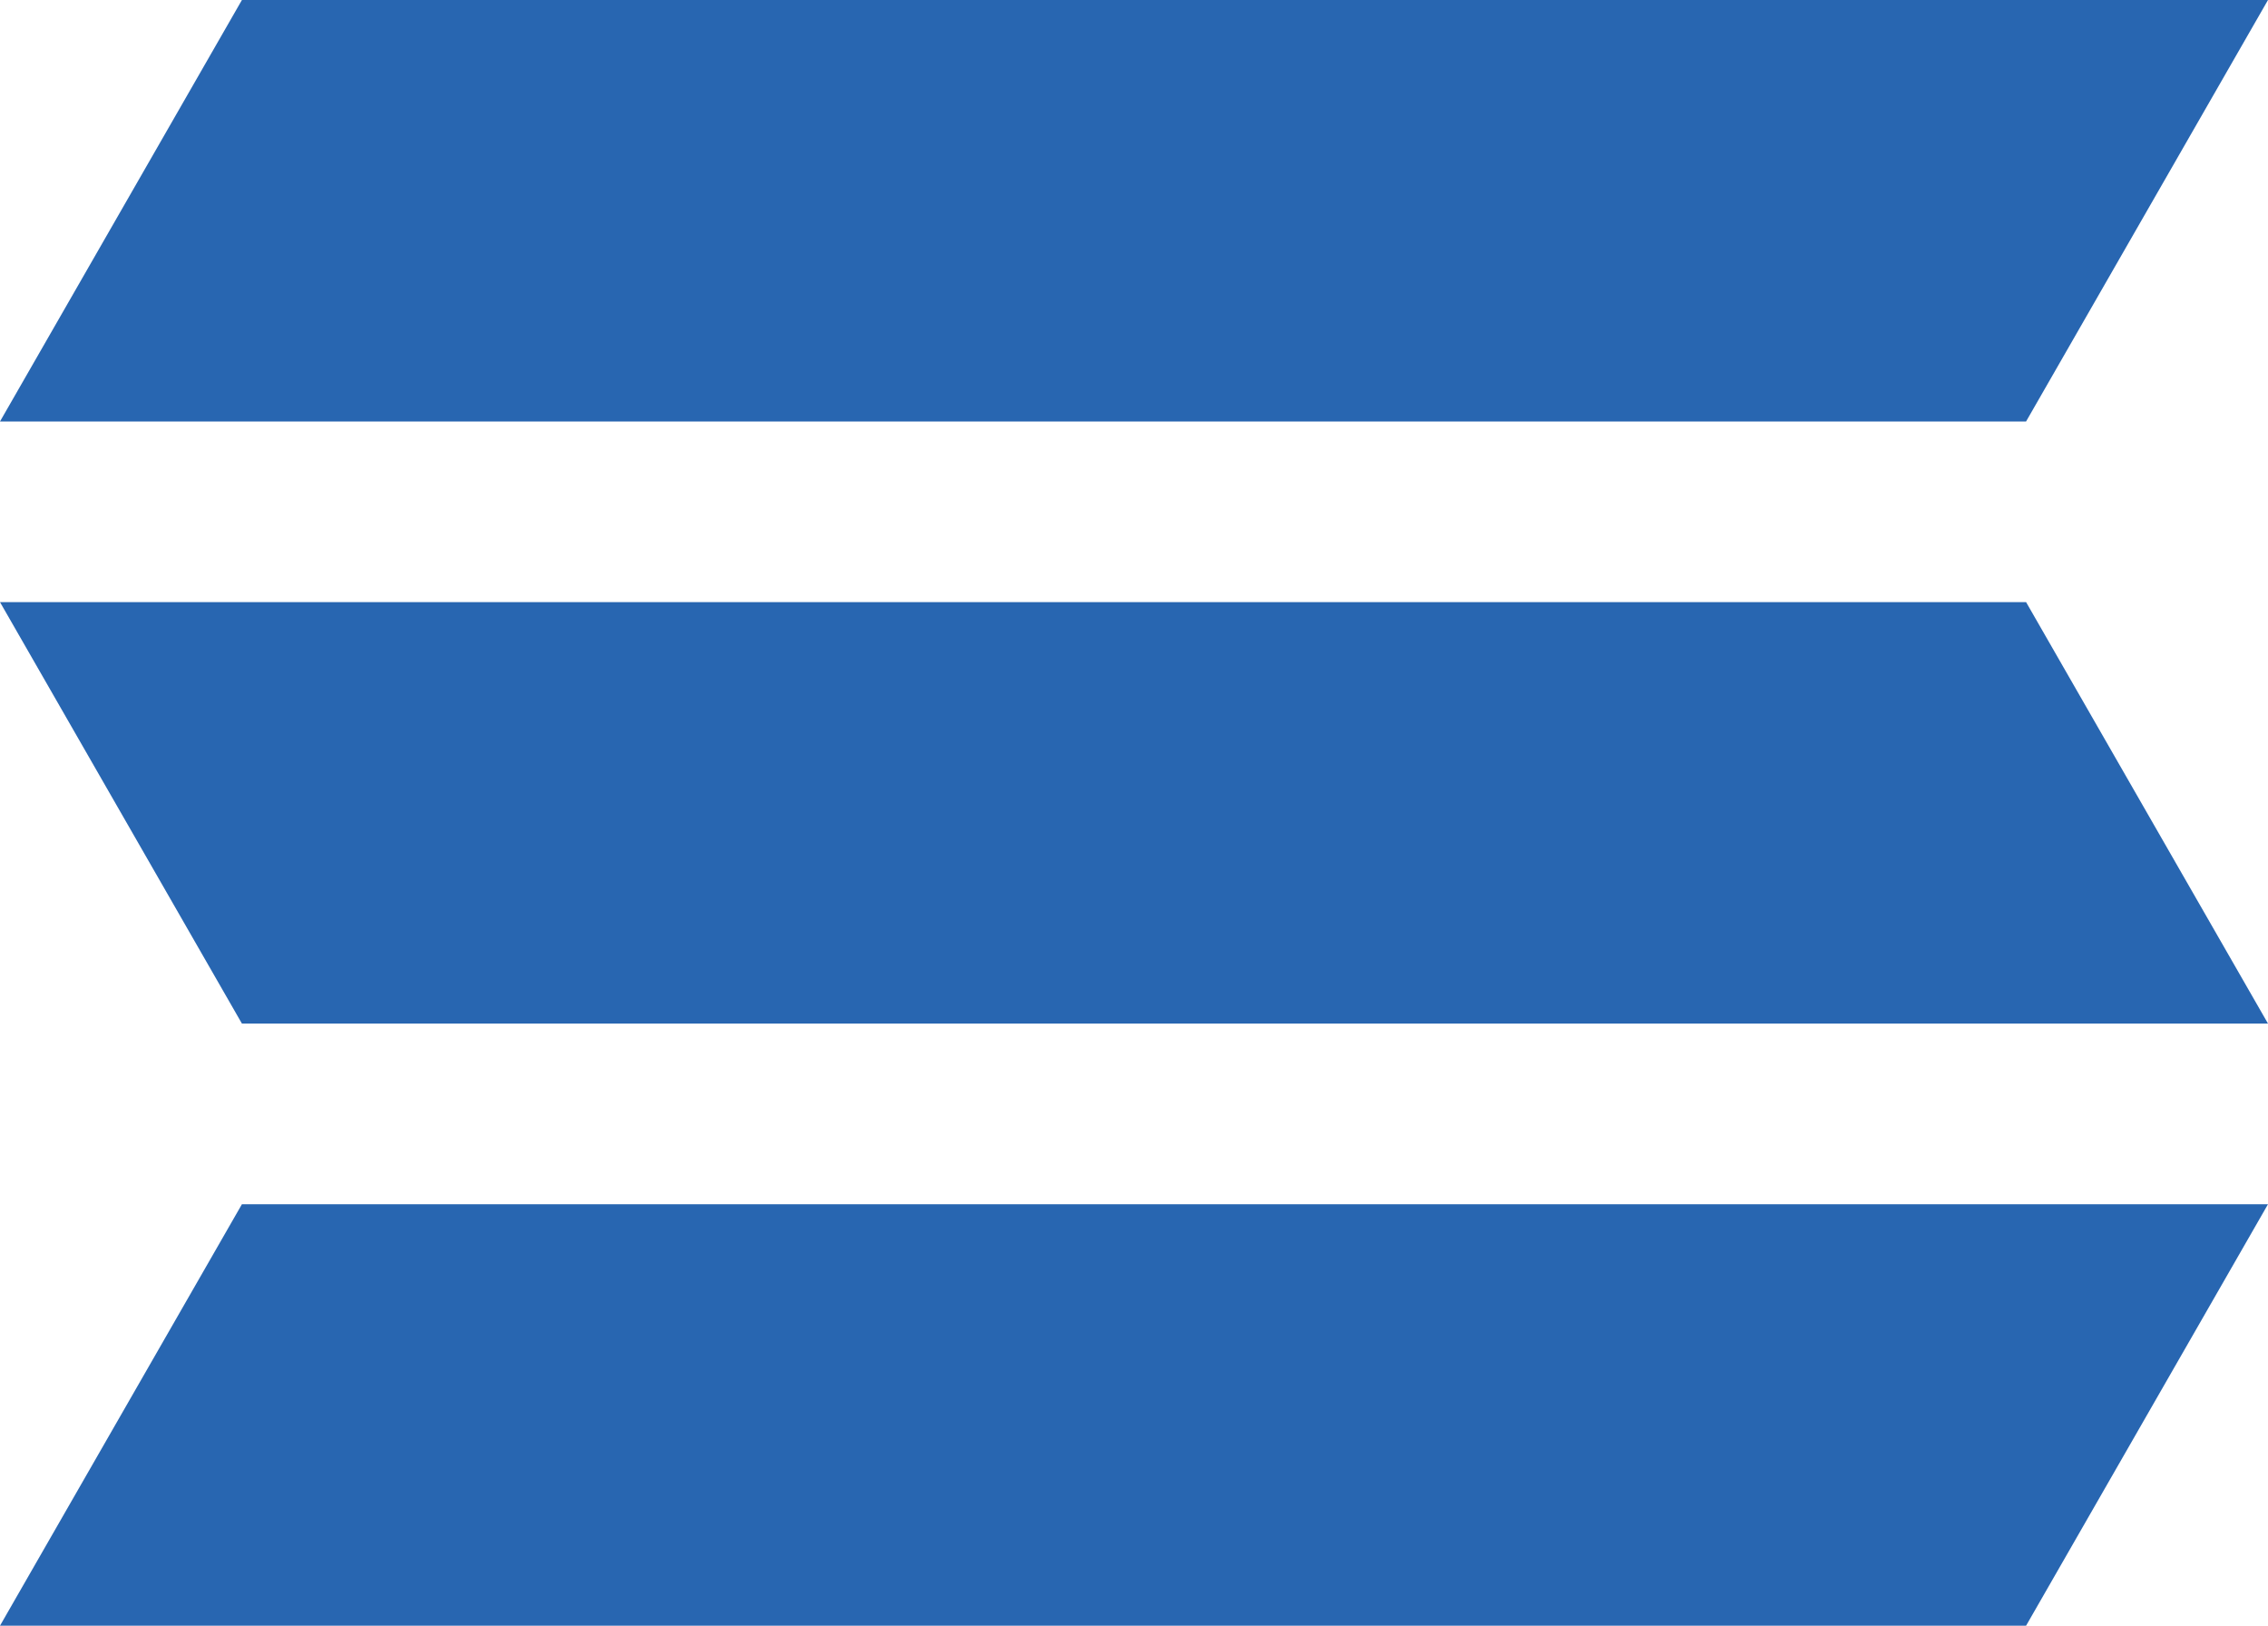 <?xml version="1.0" encoding="UTF-8"?>
<svg width="60px" height="43px" viewBox="0 0 60 43" version="1.1" xmlns="http://www.w3.org/2000/svg" xmlns:xlink="http://www.w3.org/1999/xlink">
    <title>SS IPTV</title>
    <g id="Page-1" stroke="none" stroke-width="1" fill="none" fill-rule="evenodd">
        <g id="Dark" transform="translate(-571, -214)" fill="#2866B1">
            <path d="M577.4,214 L631,214 L624.6,225.148 L571,225.148 L577.4,214 Z M577.4,241.074 L631,241.074 L624.6,229.926 L571,229.926 L577.4,241.074 Z M577.4,245.852 L631,245.852 L624.6,257 L571,257 L577.4,245.852 Z" id="SS-IPTV"></path>
        </g>
    </g>
</svg>